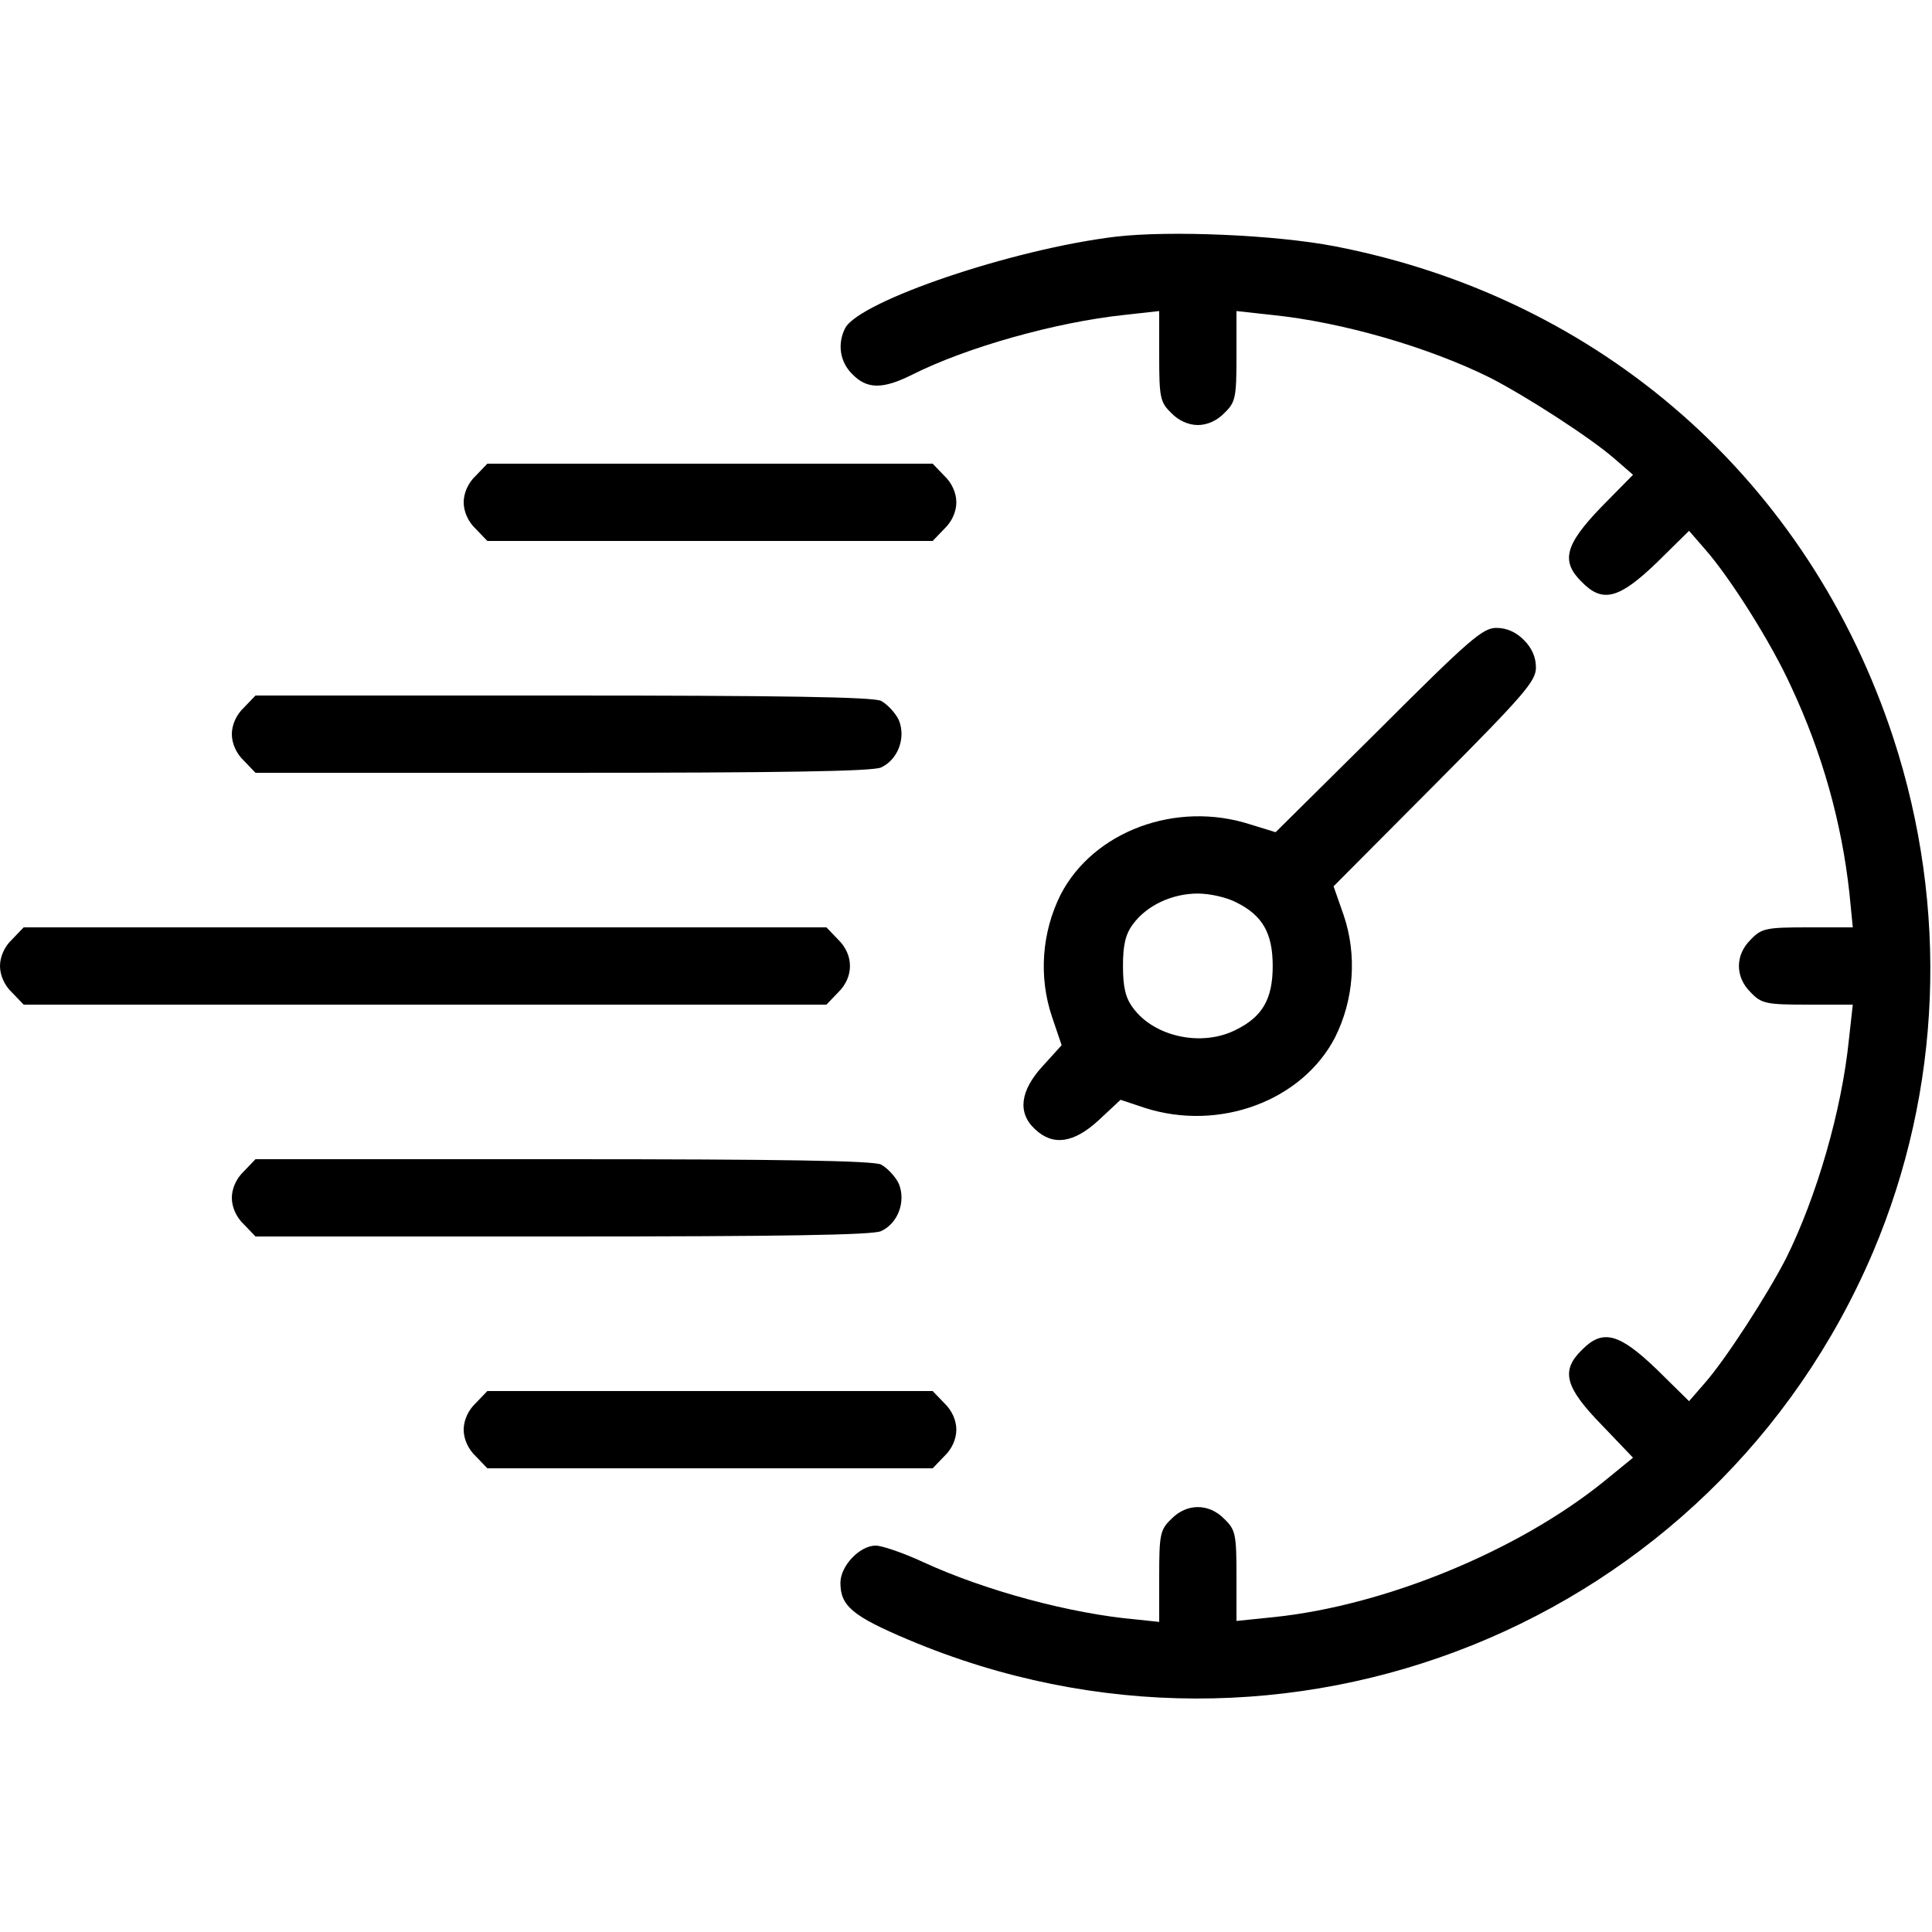 <?xml version="1.0" standalone="no"?>
<!DOCTYPE svg PUBLIC "-//W3C//DTD SVG 20010904//EN"
 "http://www.w3.org/TR/2001/REC-SVG-20010904/DTD/svg10.dtd">
<svg version="1.0" xmlns="http://www.w3.org/2000/svg"
 width="400pt" height="400pt" viewBox="0 0 400 400"
 preserveAspectRatio="xMidYMid meet">
<g transform="translate(0,400) scale(0.1,-0.1)"
fill="#000000" stroke="none">
<path d="M2310 3510 c-215 -26 -529 -133 -560 -189 -17 -33 -11 -71 15 -96 30
-31 63 -31 123 -1 113 57 298 109 440 124 l72 8 0 -93 c0 -86 2 -96 25 -118
15 -16 36 -25 55 -25 19 0 40 9 55 25 23 22 25 32 25 118 l0 93 73 -8 c147
-15 325 -67 452 -130 76 -39 209 -125 258 -168 l38 -33 -66 -67 c-75 -78 -84
-112 -40 -155 43 -44 77 -35 155 40 l67 66 33 -38 c52 -59 138 -195 179 -286
64 -137 104 -280 120 -426 l7 -71 -93 0 c-86 0 -96 -2 -118 -25 -33 -32 -33
-78 0 -110 22 -23 32 -25 118 -25 l93 0 -8 -72 c-15 -148 -67 -326 -130 -453
-39 -76 -125 -209 -168 -258 l-33 -38 -67 66 c-78 75 -112 84 -155 40 -44 -43
-35 -77 41 -155 l65 -68 -60 -49 c-178 -144 -453 -257 -683 -281 l-78 -8 0 93
c0 86 -2 96 -25 118 -32 33 -78 33 -110 0 -23 -22 -25 -32 -25 -118 l0 -95
-47 5 c-137 12 -314 60 -442 119 -41 19 -85 34 -98 34 -33 0 -73 -42 -73 -77
0 -48 25 -69 141 -118 778 -328 1668 30 1997 803 142 335 157 712 42 1064
-175 533 -604 911 -1156 1018 -124 24 -343 33 -454 20z"/>
<path d="M985 3015 c-16 -15 -25 -36 -25 -55 0 -19 9 -40 25 -55 l24 -25 461
0 461 0 24 25 c16 15 25 36 25 55 0 19 -9 40 -25 55 l-24 25 -461 0 -461 0
-24 -25z"/>
<path d="M2854 2488 l-213 -211 -52 16 c-154 50 -325 -14 -393 -145 -39 -78
-46 -170 -18 -253 l20 -59 -39 -43 c-47 -51 -53 -97 -16 -131 37 -35 80 -29
132 19 l45 42 51 -17 c154 -49 325 15 393 146 39 78 46 170 18 253 l-21 60
210 211 c186 187 209 214 209 242 0 22 -9 41 -25 57 -16 16 -35 25 -57 25 -28
0 -55 -23 -244 -212z m-295 -356 c55 -27 76 -64 76 -132 0 -68 -21 -105 -76
-132 -70 -36 -169 -15 -213 45 -16 21 -21 44 -21 87 0 43 5 66 21 87 28 38 80
63 134 63 25 0 60 -8 79 -18z"/>
<path d="M505 2535 c-16 -15 -25 -36 -25 -55 0 -19 9 -40 25 -55 l24 -25 635
0 c451 0 642 3 660 11 35 16 52 61 37 98 -7 15 -24 33 -37 40 -18 8 -209 11
-660 11 l-635 0 -24 -25z"/>
<path d="M25 2055 c-16 -15 -25 -36 -25 -55 0 -19 9 -40 25 -55 l24 -25 831 0
831 0 24 25 c33 32 33 78 0 110 l-24 25 -831 0 -831 0 -24 -25z"/>
<path d="M505 1575 c-16 -15 -25 -36 -25 -55 0 -19 9 -40 25 -55 l24 -25 635
0 c451 0 642 3 660 11 35 16 52 61 37 98 -7 15 -24 33 -37 40 -18 8 -209 11
-660 11 l-635 0 -24 -25z"/>
<path d="M985 1095 c-16 -15 -25 -36 -25 -55 0 -19 9 -40 25 -55 l24 -25 461
0 461 0 24 25 c16 15 25 36 25 55 0 19 -9 40 -25 55 l-24 25 -461 0 -461 0
-24 -25z"/>
</g>
</svg>
